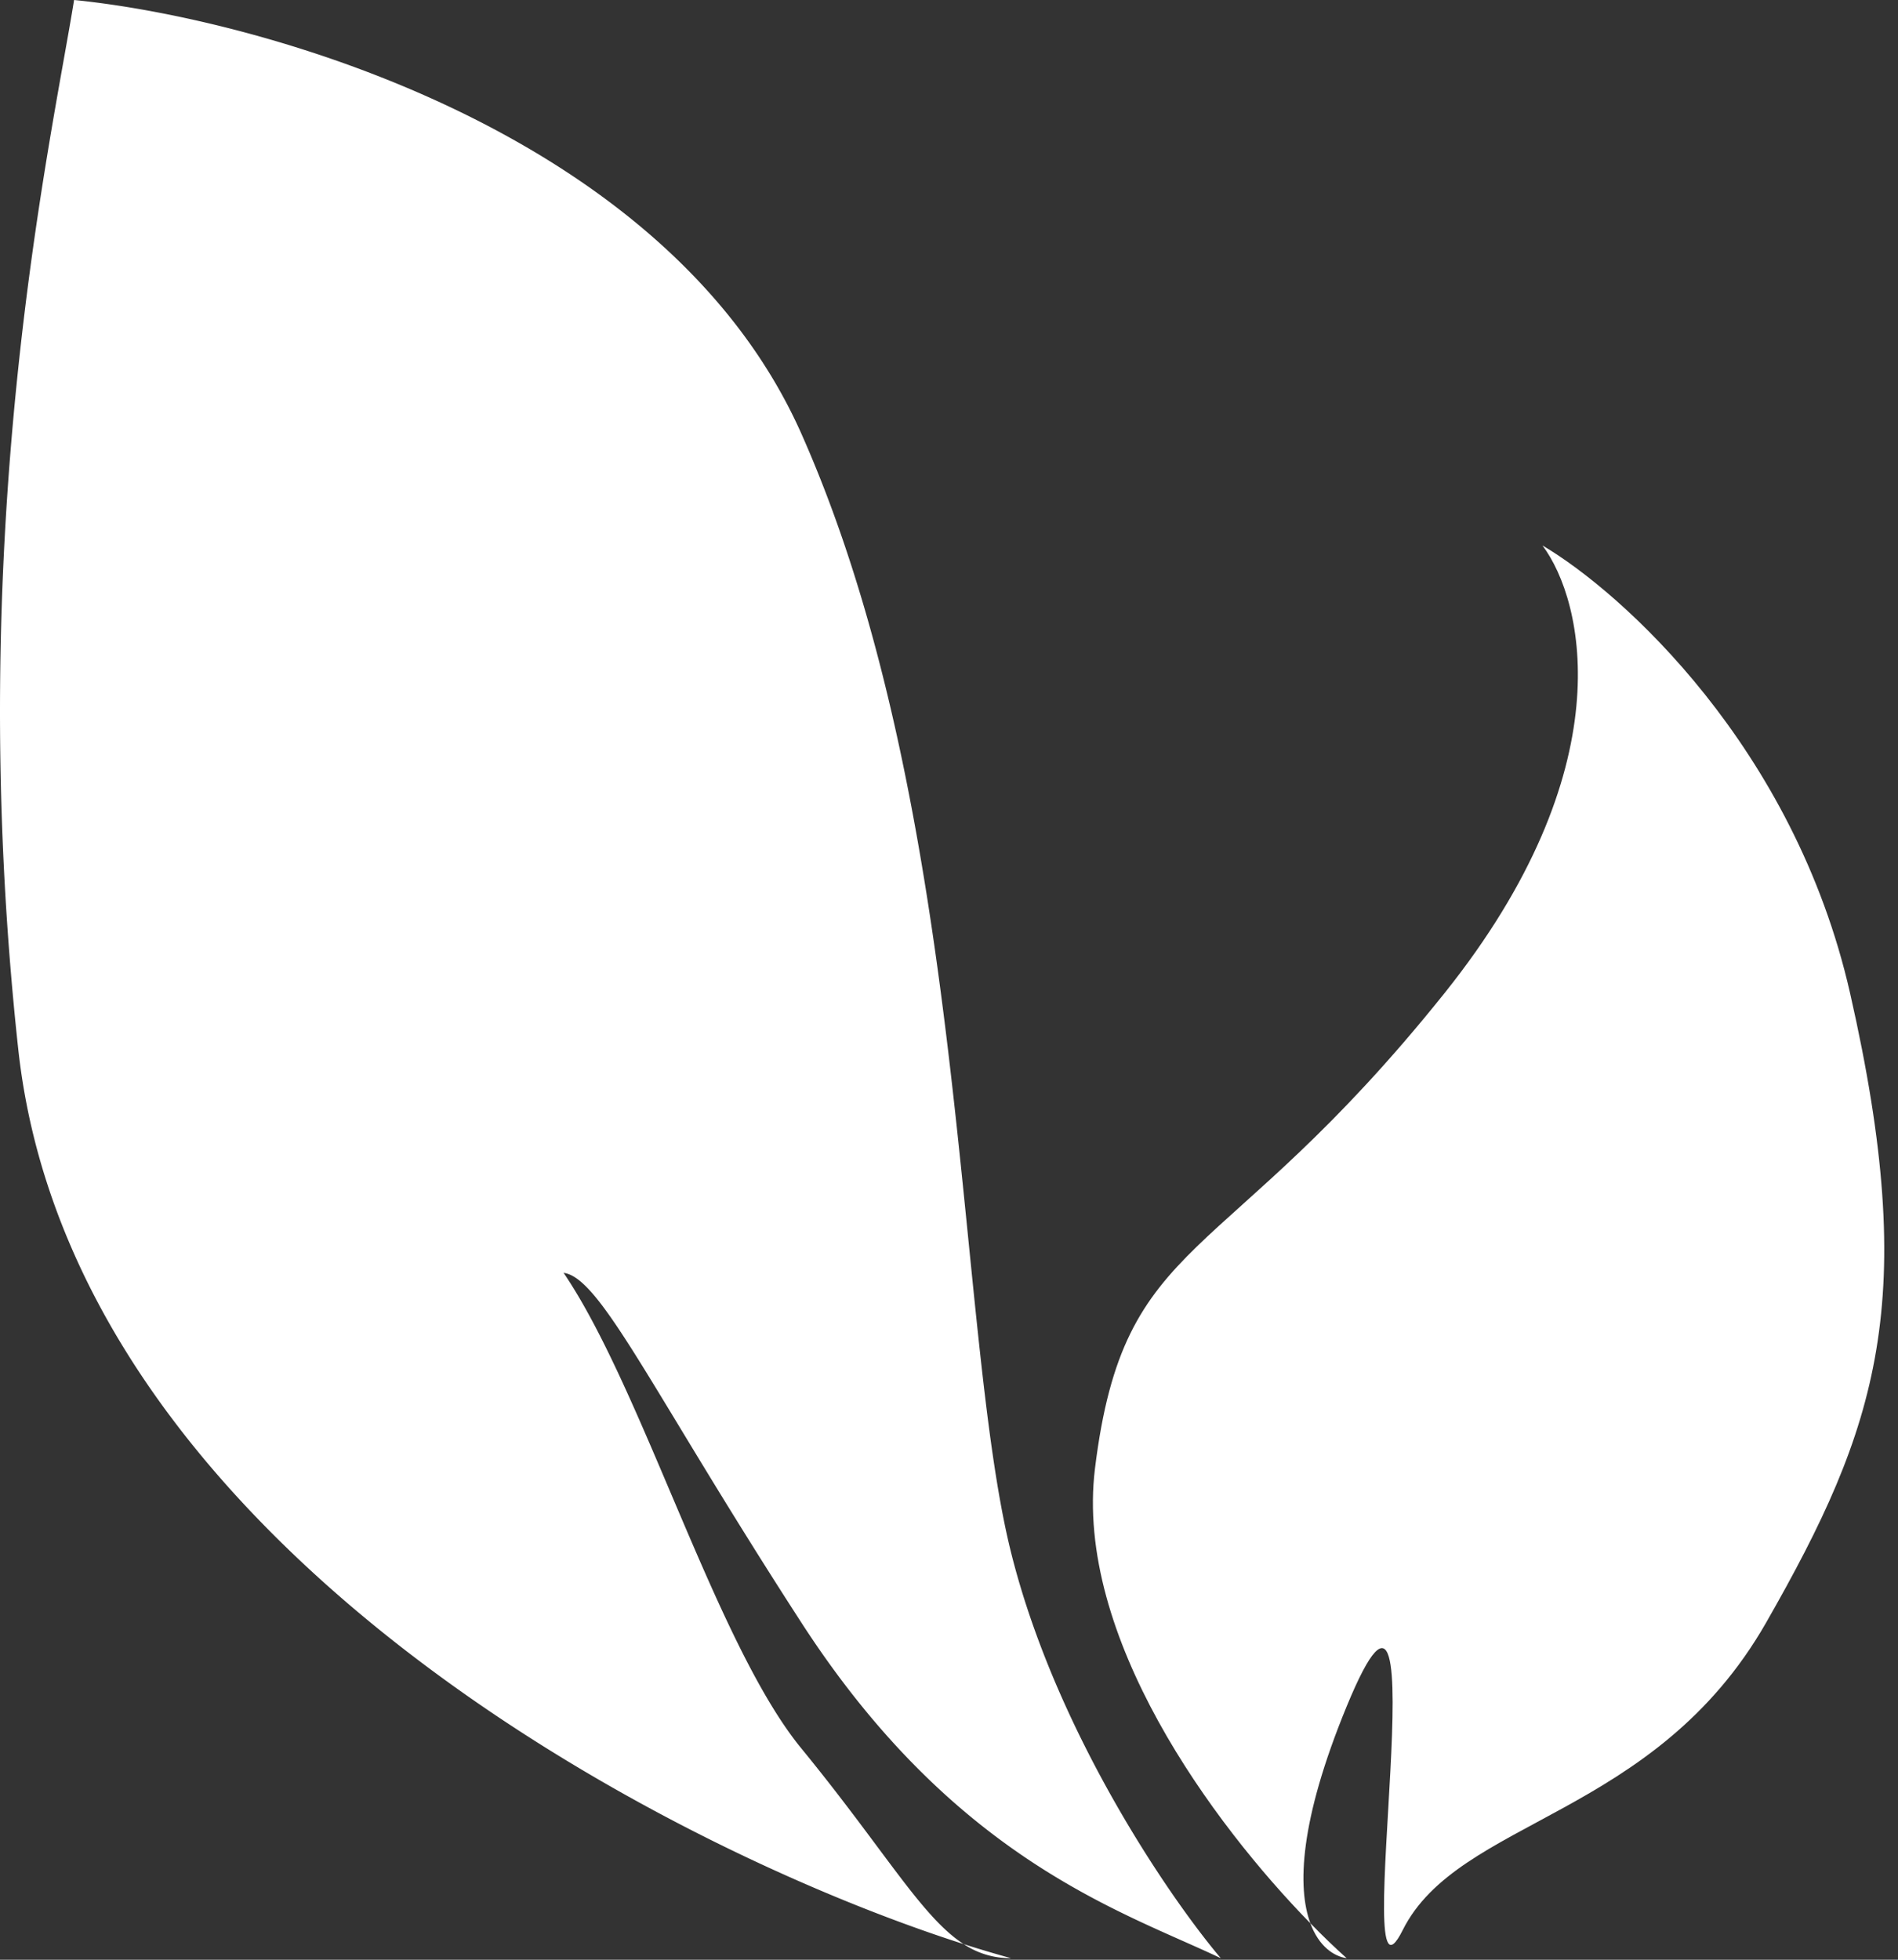 <svg xmlns="http://www.w3.org/2000/svg" width="31" height="32" fill="none"><rect width="100%" height="100%" fill="#333333" stroke="none"/><path fill="#fff" d="M1.211 0c3.045.305 9.684 2.147 11.877 7.08 2.74 6.167 2.512 14.618 3.426 18.272.73 2.923 2.588 5.634 3.425 6.623-1.598-.761-4.339-1.599-6.851-5.481-2.439-3.768-3.274-5.634-3.883-5.71 1.294 1.903 2.493 6.07 3.883 7.765 1.361 1.662 1.962 2.75 2.652 3.196q.408.13.774.23a1.37 1.37 0 0 1-.774-.23C10.73 30.142 1.164 25.102.298 17.13-.616 8.725.83 2.36 1.21 0"/><path fill="#fff" d="M23.594 16.216c2.923-3.654 2.284-6.395 1.599-7.309 1.294.762 4.11 3.29 5.024 7.309 1.142 5.025.457 7.08-1.37 10.278-1.827 3.197-5.025 3.197-5.938 5.025-.914 1.827.685-7.537-.914-3.655-.774 1.88-.806 2.962-.593 3.54.212.218.413.41.593.571-.21-.03-.454-.193-.593-.57-1.588-1.624-3.854-4.684-3.518-7.424.476-3.882 2.055-3.197 5.71-7.765"/></svg>